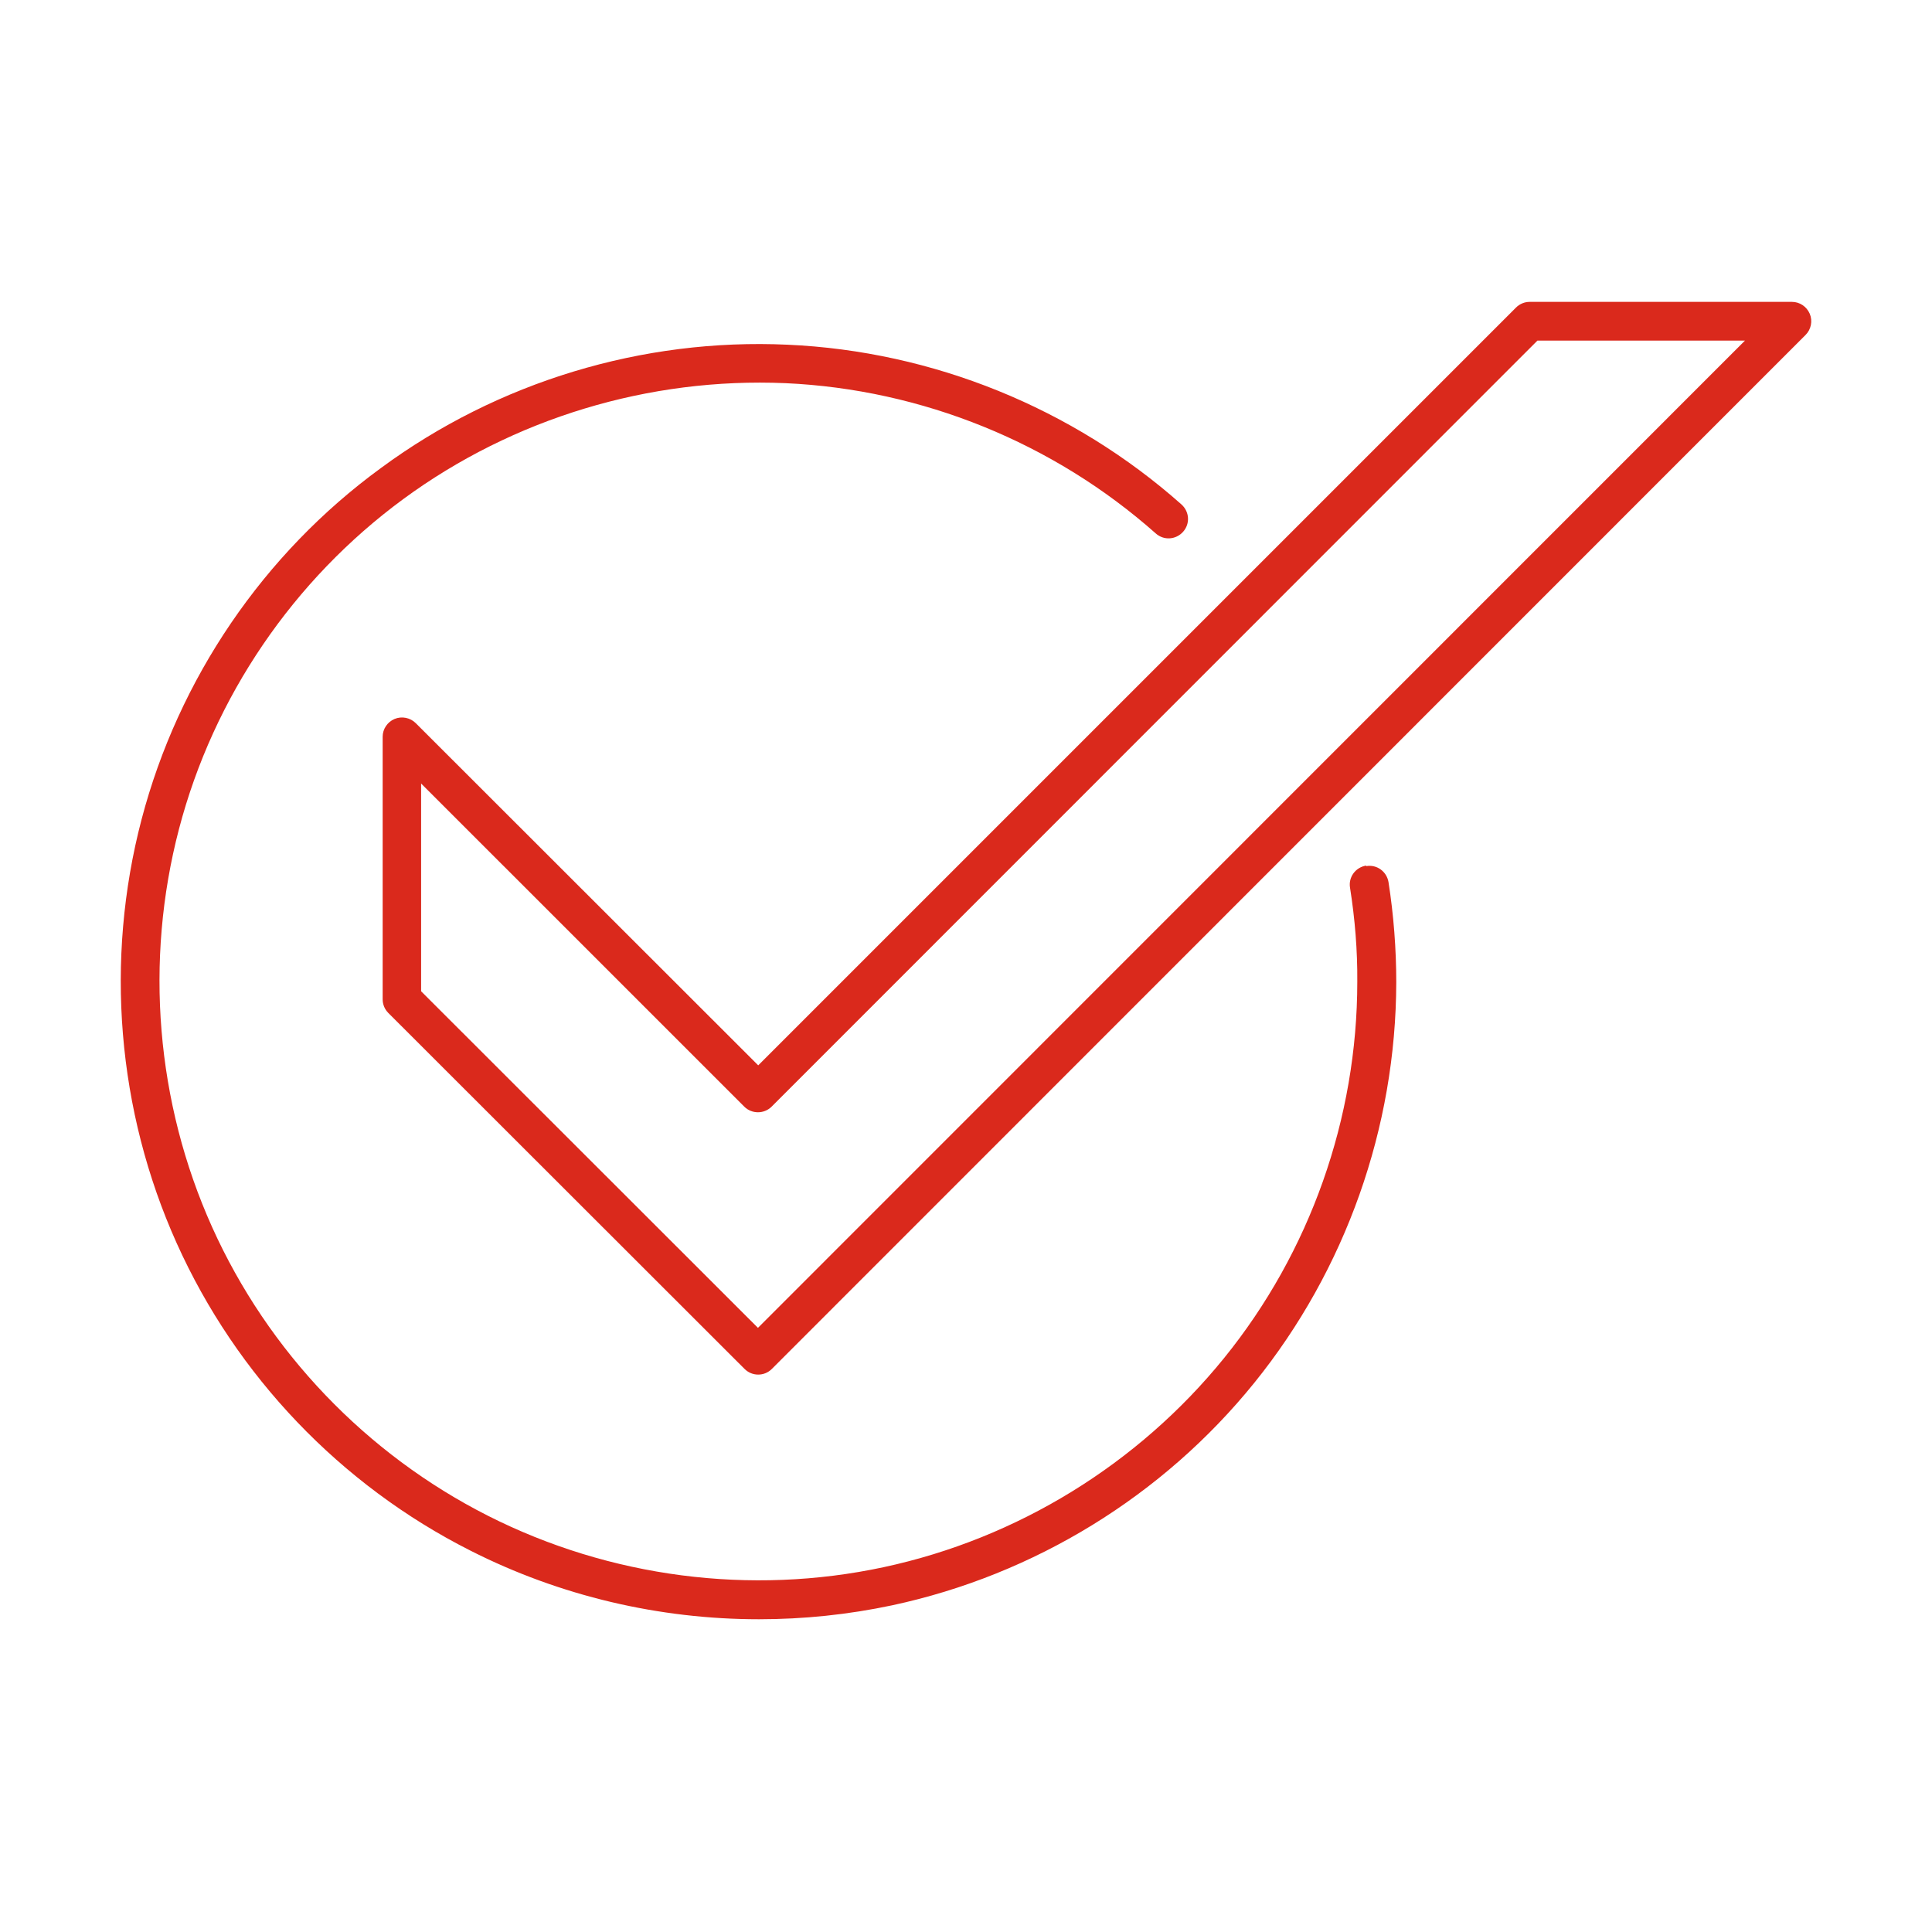 <svg width="64" height="64" viewBox="0 0 64 64" fill="none" xmlns="http://www.w3.org/2000/svg">
<path d="M59.95 10.393C59.847 10.154 59.617 10 59.36 10H50.673C50.502 10 50.34 10.068 50.22 10.188L25.117 35.291L13.771 23.954C13.591 23.774 13.309 23.715 13.069 23.817C12.83 23.92 12.676 24.151 12.676 24.407V33.103C12.676 33.274 12.744 33.436 12.864 33.556L24.663 45.346C24.792 45.475 24.954 45.535 25.117 45.535C25.279 45.535 25.442 45.475 25.57 45.346L59.813 11.094C59.993 10.915 60.053 10.633 59.95 10.393ZM25.108 43.987L13.95 32.837V25.955L24.655 36.659C24.903 36.907 25.313 36.907 25.561 36.659L50.929 11.283H57.804L25.108 43.987Z" fill="#DA291C"/>
<path d="M45.252 28.674C44.902 28.733 44.662 29.058 44.722 29.409C44.885 30.444 44.97 31.487 44.962 32.521C44.962 37.044 43.397 41.473 40.55 44.987C37.702 48.501 33.701 50.964 29.28 51.913C24.86 52.862 20.2 52.255 16.165 50.212C12.129 48.168 8.88 44.774 7.024 40.644C5.169 36.514 4.784 31.837 5.93 27.459C7.076 23.082 9.718 19.209 13.36 16.532C17.002 13.856 21.5 12.497 26.023 12.693C30.546 12.899 34.898 14.668 38.284 17.669C38.549 17.909 38.951 17.883 39.19 17.618C39.429 17.353 39.404 16.951 39.139 16.712C35.539 13.514 30.896 11.633 26.091 11.419C21.277 11.197 16.489 12.65 12.616 15.506C8.726 18.345 5.913 22.483 4.69 27.143C3.468 31.803 3.878 36.788 5.853 41.182C7.828 45.577 11.282 49.194 15.583 51.366C18.55 52.871 21.842 53.64 25.142 53.64C26.621 53.64 28.101 53.486 29.554 53.178C34.265 52.169 38.523 49.553 41.55 45.808C44.577 42.063 46.244 37.352 46.253 32.538C46.253 31.435 46.167 30.315 45.996 29.221C45.936 28.87 45.611 28.631 45.261 28.691L45.252 28.674Z" fill="#DA291C"/>
</svg>
